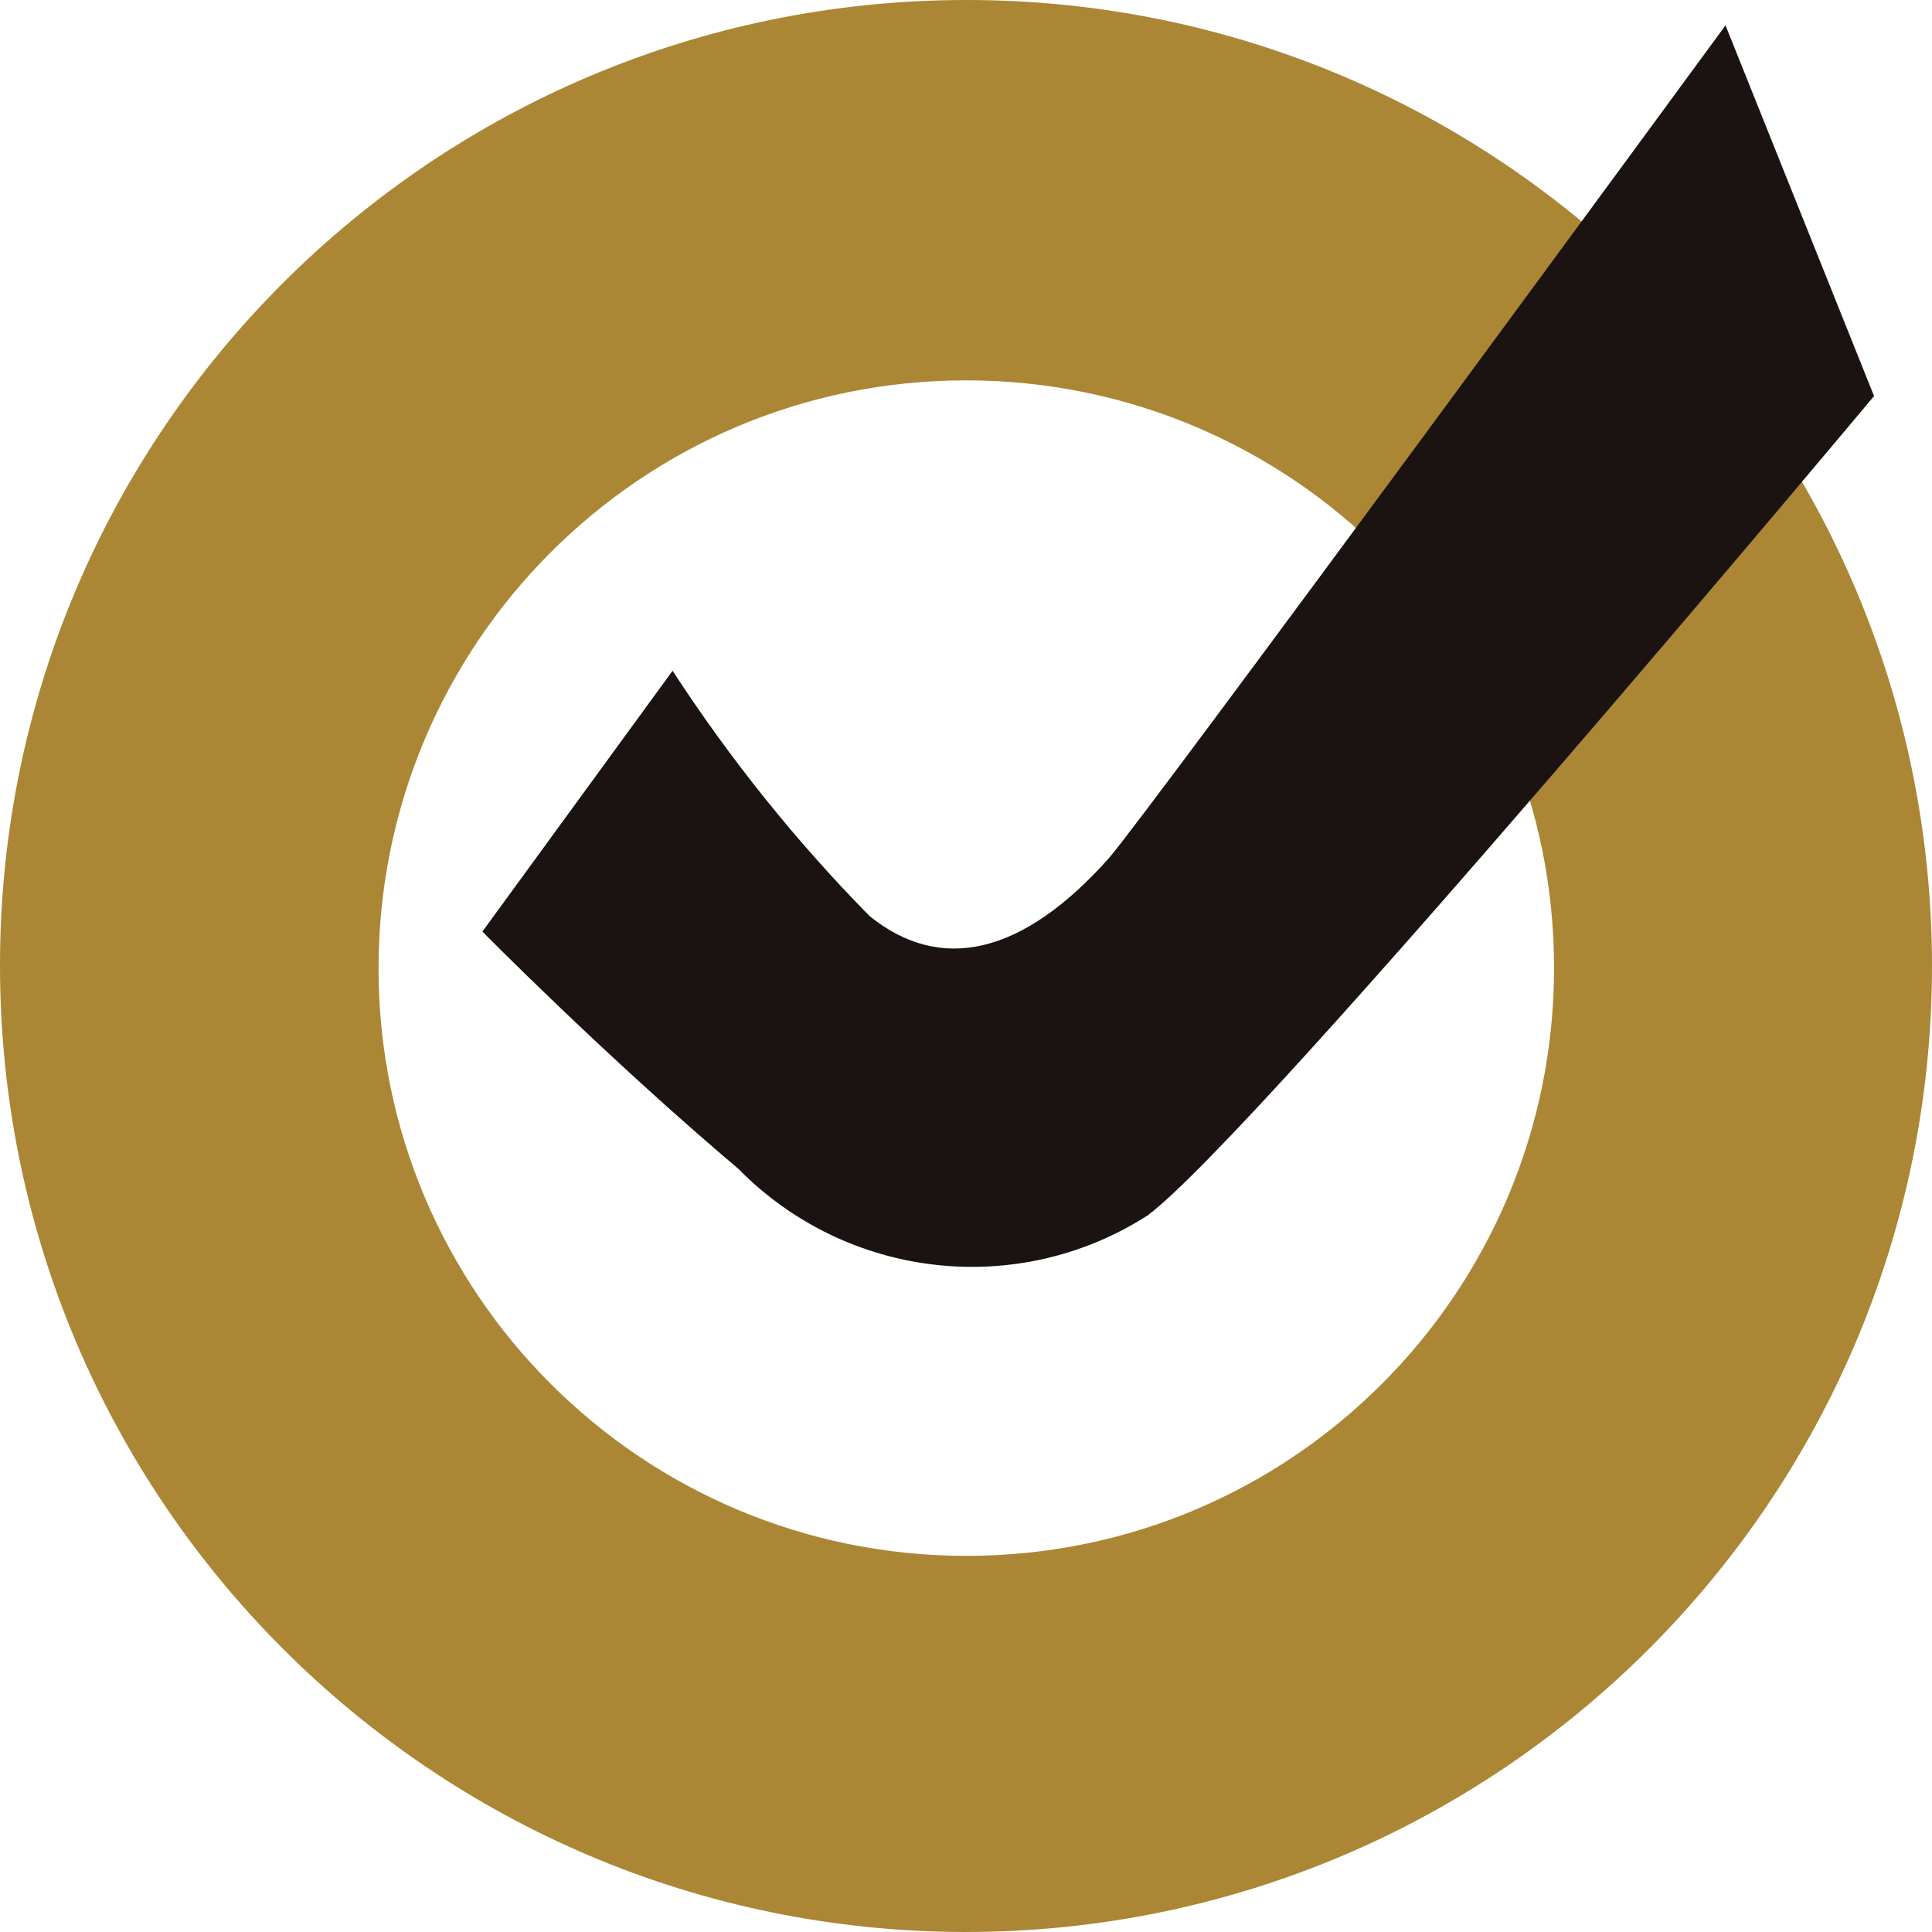 <?xml version="1.0" encoding="UTF-8"?>
<svg id="_レイヤー_1" data-name="レイヤー 1" xmlns="http://www.w3.org/2000/svg" viewBox="0 0 32 32">
  <defs>
    <style>
      .cls-1 {
        fill: #1a1311;
      }

      .cls-1, .cls-2 {
        stroke-width: 0px;
      }

      .cls-2 {
        fill: #ab8635;
      }
    </style>
  </defs>
  <path id="_パス_20" data-name="パス 20" class="cls-2" d="m16.01,0C7.17,0,0,7.16,0,15.99c0,8.84,7.16,16,15.99,16.01,8.84,0,16-7.16,16.01-15.99h0v-.02C31.99,7.16,24.84,0,16.01,0m0,25.77c-5.38,0-9.74-4.35-9.74-9.73,0-5.38,4.35-9.74,9.73-9.74,5.38,0,9.74,4.35,9.74,9.73h0c0,5.38-4.35,9.74-9.73,9.74h0"/>
  <path id="_パス_21" data-name="パス 21" class="cls-1" d="m11.14,11.11l-3.15,4.32s2.04,2.07,4.24,3.93c1.8,1.83,4.63,2.15,6.78.77,1.85-1.39,12.03-13.57,12.03-13.57L28.58.42s-9.55,13.03-10.21,13.79c-1.44,1.62-2.8,1.91-3.97.96-1.22-1.24-2.31-2.6-3.26-4.06"/>
</svg>
